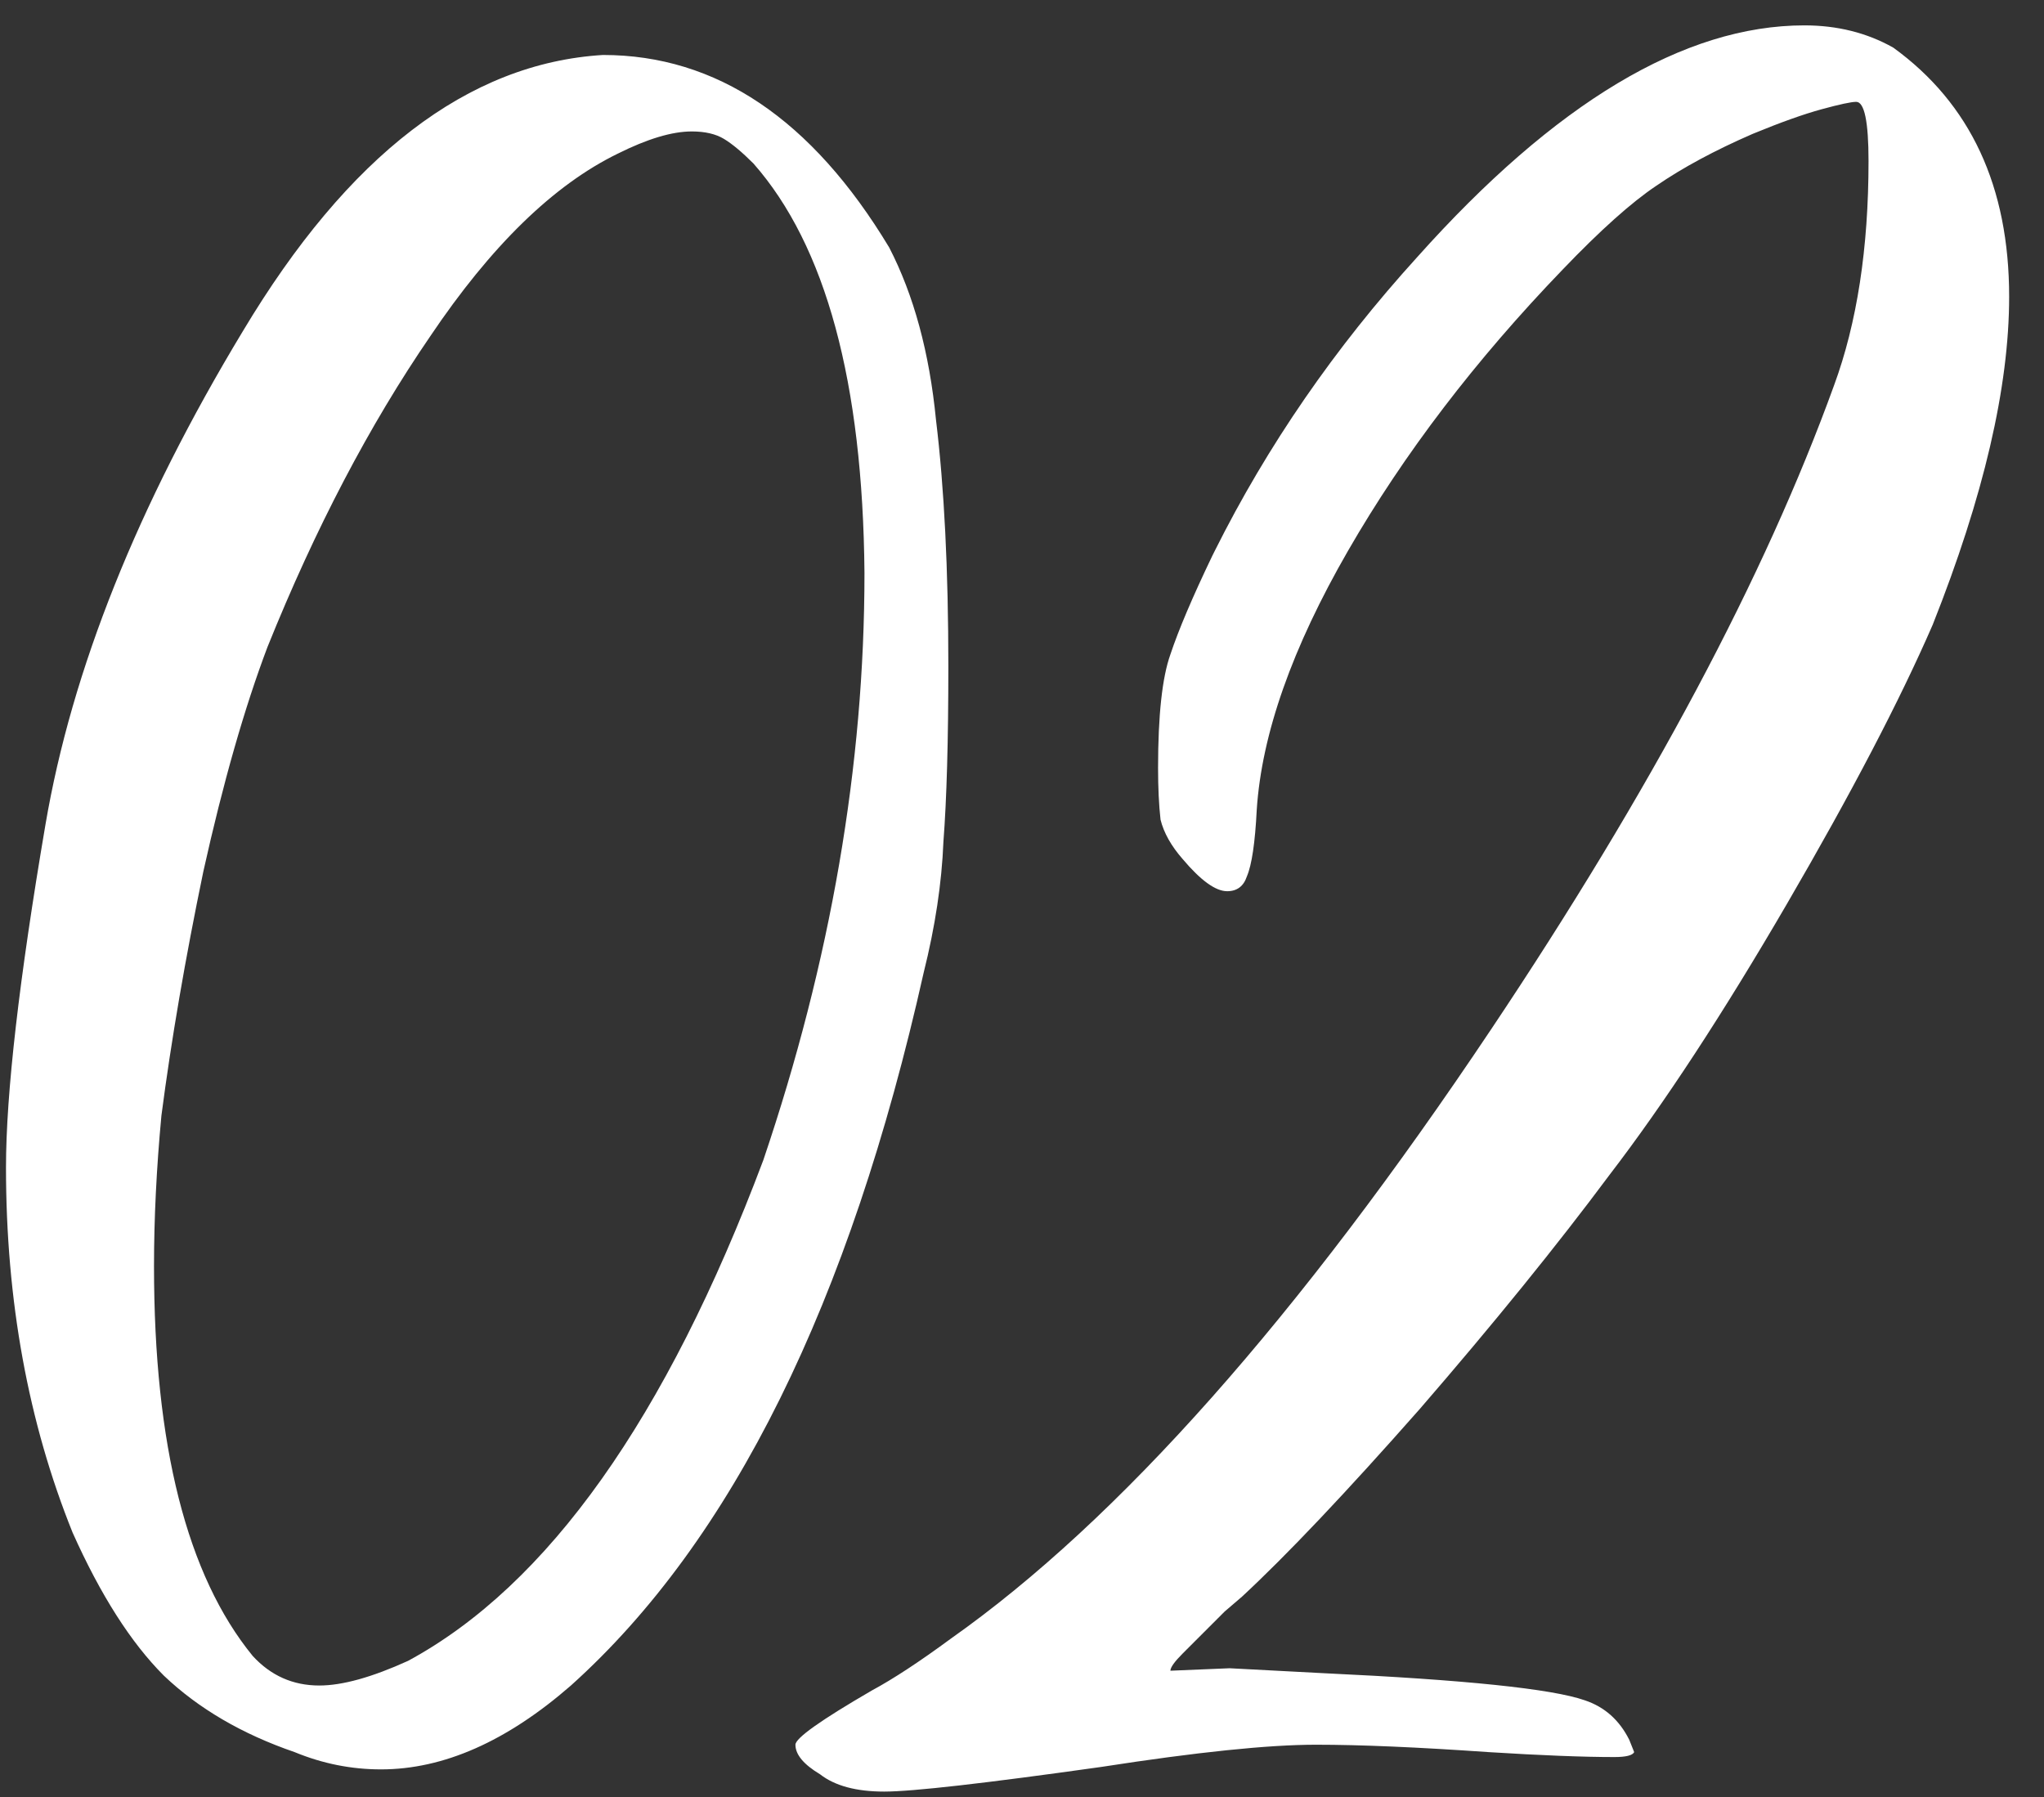 <?xml version="1.0" encoding="UTF-8"?> <svg xmlns="http://www.w3.org/2000/svg" width="58" height="51" viewBox="0 0 58 51" fill="none"><rect x="0" y="0" width="58" height="51" fill="#333333" stroke="none"/><path d="M9.06 47.83C9.713 47.83 10.553 47.597 11.58 47.13C15.547 44.983 18.907 40.247 21.66 32.92C23.573 27.273 24.53 21.72 24.53 16.26C24.483 10.847 23.433 6.973 21.38 4.64C21.053 4.313 20.773 4.08 20.54 3.94C20.307 3.8 20.003 3.73 19.63 3.73C19.07 3.73 18.37 3.94 17.53 4.36C15.71 5.247 13.937 6.973 12.21 9.54C10.483 12.06 8.943 15 7.59 18.36C6.937 20.087 6.33 22.21 5.77 24.73C5.257 27.203 4.86 29.513 4.58 31.66C4.44 33.153 4.37 34.577 4.37 35.93C4.37 41.017 5.303 44.703 7.17 46.99C7.683 47.55 8.313 47.83 9.06 47.83ZM10.81 50.21C9.97 50.21 9.153 50.047 8.36 49.72C6.867 49.207 5.63 48.483 4.65 47.55C3.717 46.617 2.853 45.263 2.06 43.49C0.8 40.363 0.17 36.91 0.17 33.13C0.17 31.03 0.543 27.787 1.29 23.4C2.037 19.013 3.903 14.347 6.89 9.4C9.877 4.407 13.283 1.793 17.11 1.56C20.33 1.56 23.037 3.38 25.23 7.02C25.93 8.373 26.373 10.007 26.56 11.92C26.793 13.833 26.91 16.167 26.91 18.92C26.91 21.02 26.863 22.677 26.77 23.89C26.723 25.057 26.537 26.293 26.21 27.6C24.11 36.98 20.773 43.723 16.2 47.83C14.38 49.417 12.583 50.21 10.81 50.21ZM25.091 50.84C24.298 50.84 23.691 50.677 23.271 50.35C22.804 50.07 22.571 49.79 22.571 49.51C22.571 49.323 23.294 48.81 24.741 47.97C25.348 47.643 26.094 47.153 26.981 46.5C31.741 43.14 36.851 37.377 42.311 29.21C46.838 22.443 50.081 16.353 52.041 10.94C52.694 9.167 53.021 7.043 53.021 4.57C53.021 3.45 52.904 2.89 52.671 2.89C52.531 2.89 52.204 2.96 51.691 3.1C51.178 3.24 50.524 3.473 49.731 3.8C48.658 4.267 47.748 4.757 47.001 5.27C46.301 5.737 45.414 6.53 44.341 7.65C41.868 10.217 39.838 12.877 38.251 15.63C36.664 18.383 35.801 20.833 35.661 22.98C35.614 23.913 35.521 24.543 35.381 24.87C35.288 25.15 35.101 25.29 34.821 25.29C34.494 25.29 34.074 24.987 33.561 24.38C33.234 24.007 33.024 23.633 32.931 23.26C32.884 22.84 32.861 22.35 32.861 21.79C32.861 20.297 32.978 19.223 33.211 18.57C33.444 17.87 33.841 16.937 34.401 15.77L34.471 15.63C35.964 12.643 37.878 9.867 40.211 7.3C44.131 2.913 47.794 0.72 51.201 0.72C52.134 0.72 52.974 0.93 53.721 1.35C55.914 2.937 57.011 5.293 57.011 8.42C57.011 10.987 56.288 14.09 54.841 17.73C53.908 19.877 52.531 22.513 50.711 25.64C48.891 28.767 47.211 31.333 45.671 33.34C44.178 35.347 42.381 37.563 40.281 39.99C38.181 42.37 36.501 44.143 35.241 45.31L34.751 45.73C34.191 46.29 33.794 46.687 33.561 46.92C33.328 47.153 33.211 47.317 33.211 47.41L34.891 47.34L37.551 47.48C41.564 47.667 44.038 47.923 44.971 48.25C45.531 48.437 45.951 48.81 46.231 49.37L46.371 49.72C46.324 49.813 46.138 49.86 45.811 49.86C44.924 49.86 43.734 49.813 42.241 49.72C40.234 49.58 38.601 49.51 37.341 49.51C35.988 49.51 33.958 49.72 31.251 50.14C27.938 50.607 25.884 50.84 25.091 50.84Z" fill="white"></path></svg> 